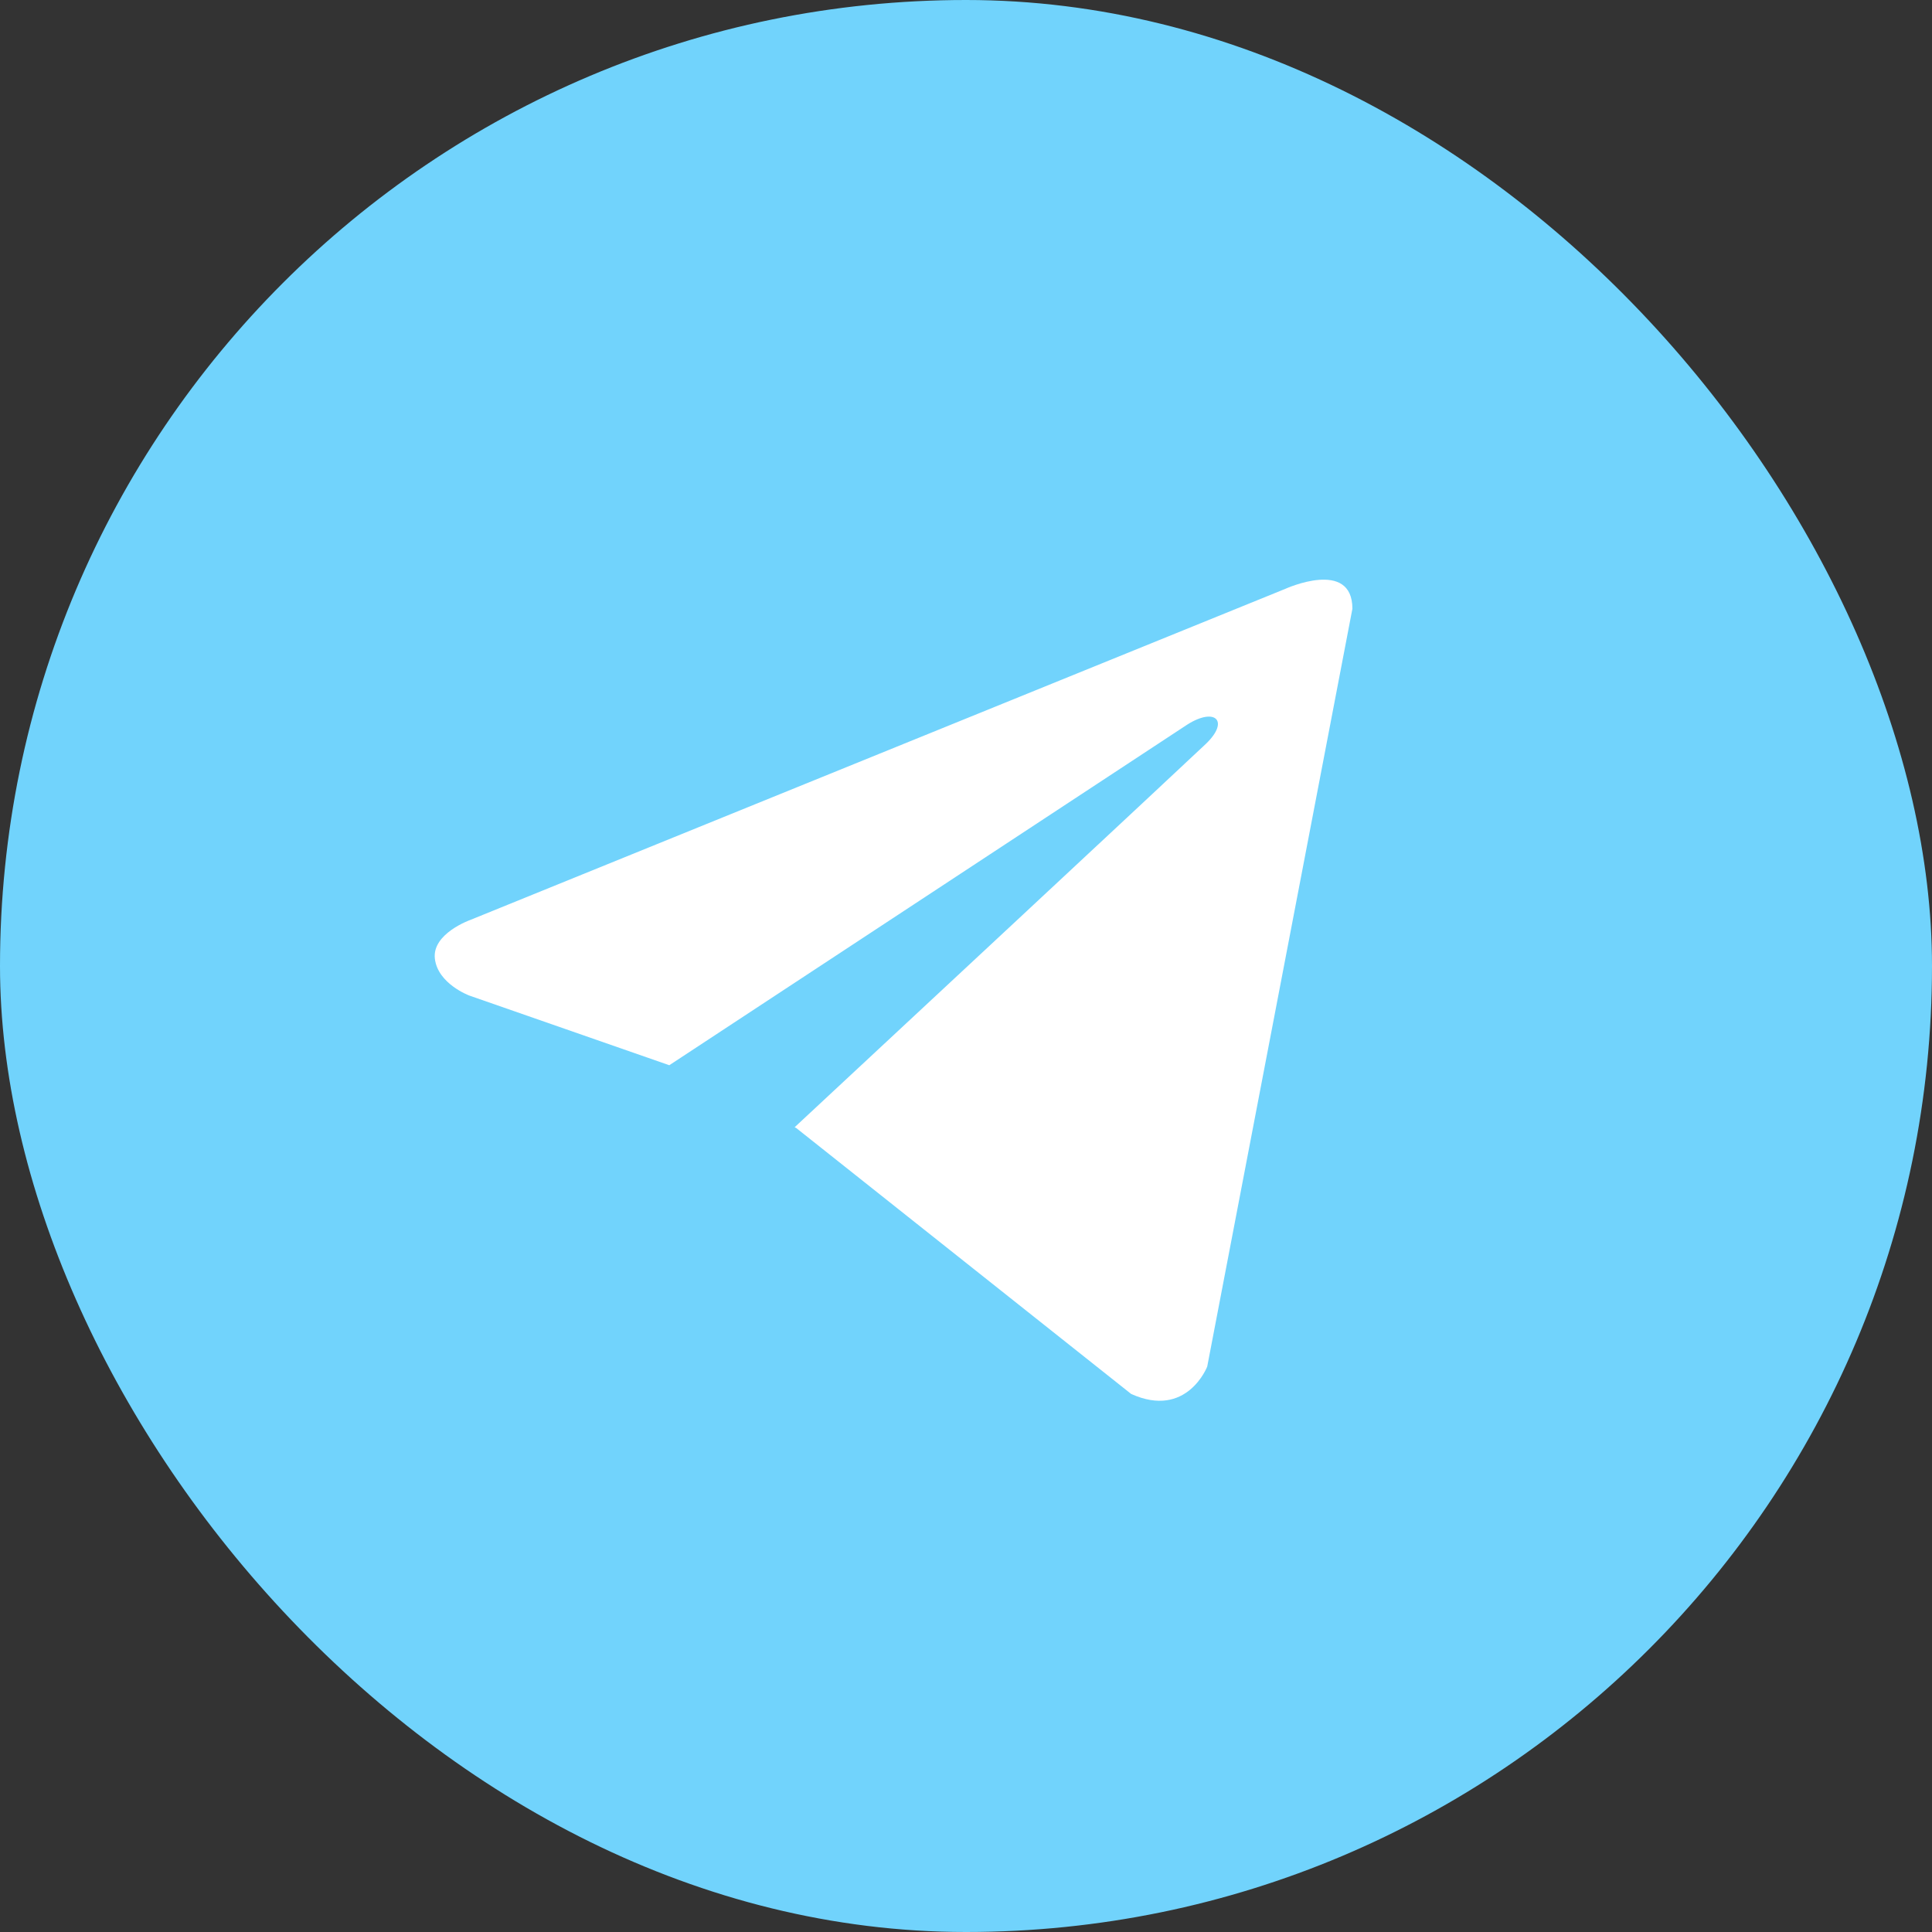 <svg width="42" height="42" viewBox="0 0 42 42" fill="none" xmlns="http://www.w3.org/2000/svg">
<rect x="0" y="0" width="42" height="42" fill="#333333" stroke="none"/>
<g clip-path="url(#clip0_20002_774)">
<rect width="42" height="42" rx="21" fill="#71D3FC"/>
<path d="M29.4 13.234L26.244 29.708C26.244 29.708 25.803 30.851 24.59 30.303L17.309 24.522L17.275 24.505C18.259 23.59 25.885 16.489 26.218 16.168C26.735 15.669 26.414 15.372 25.815 15.749L14.55 23.157L10.204 21.643C10.204 21.643 9.52 21.391 9.454 20.843C9.387 20.294 10.226 19.998 10.226 19.998L27.944 12.8C27.944 12.8 29.4 12.137 29.4 13.234Z" fill="white"/>
</g>
<defs>
<clipPath id="clip0_20002_774">
<rect width="42" height="42" rx="6" fill="white"/>
</clipPath>
</defs>
</svg>

